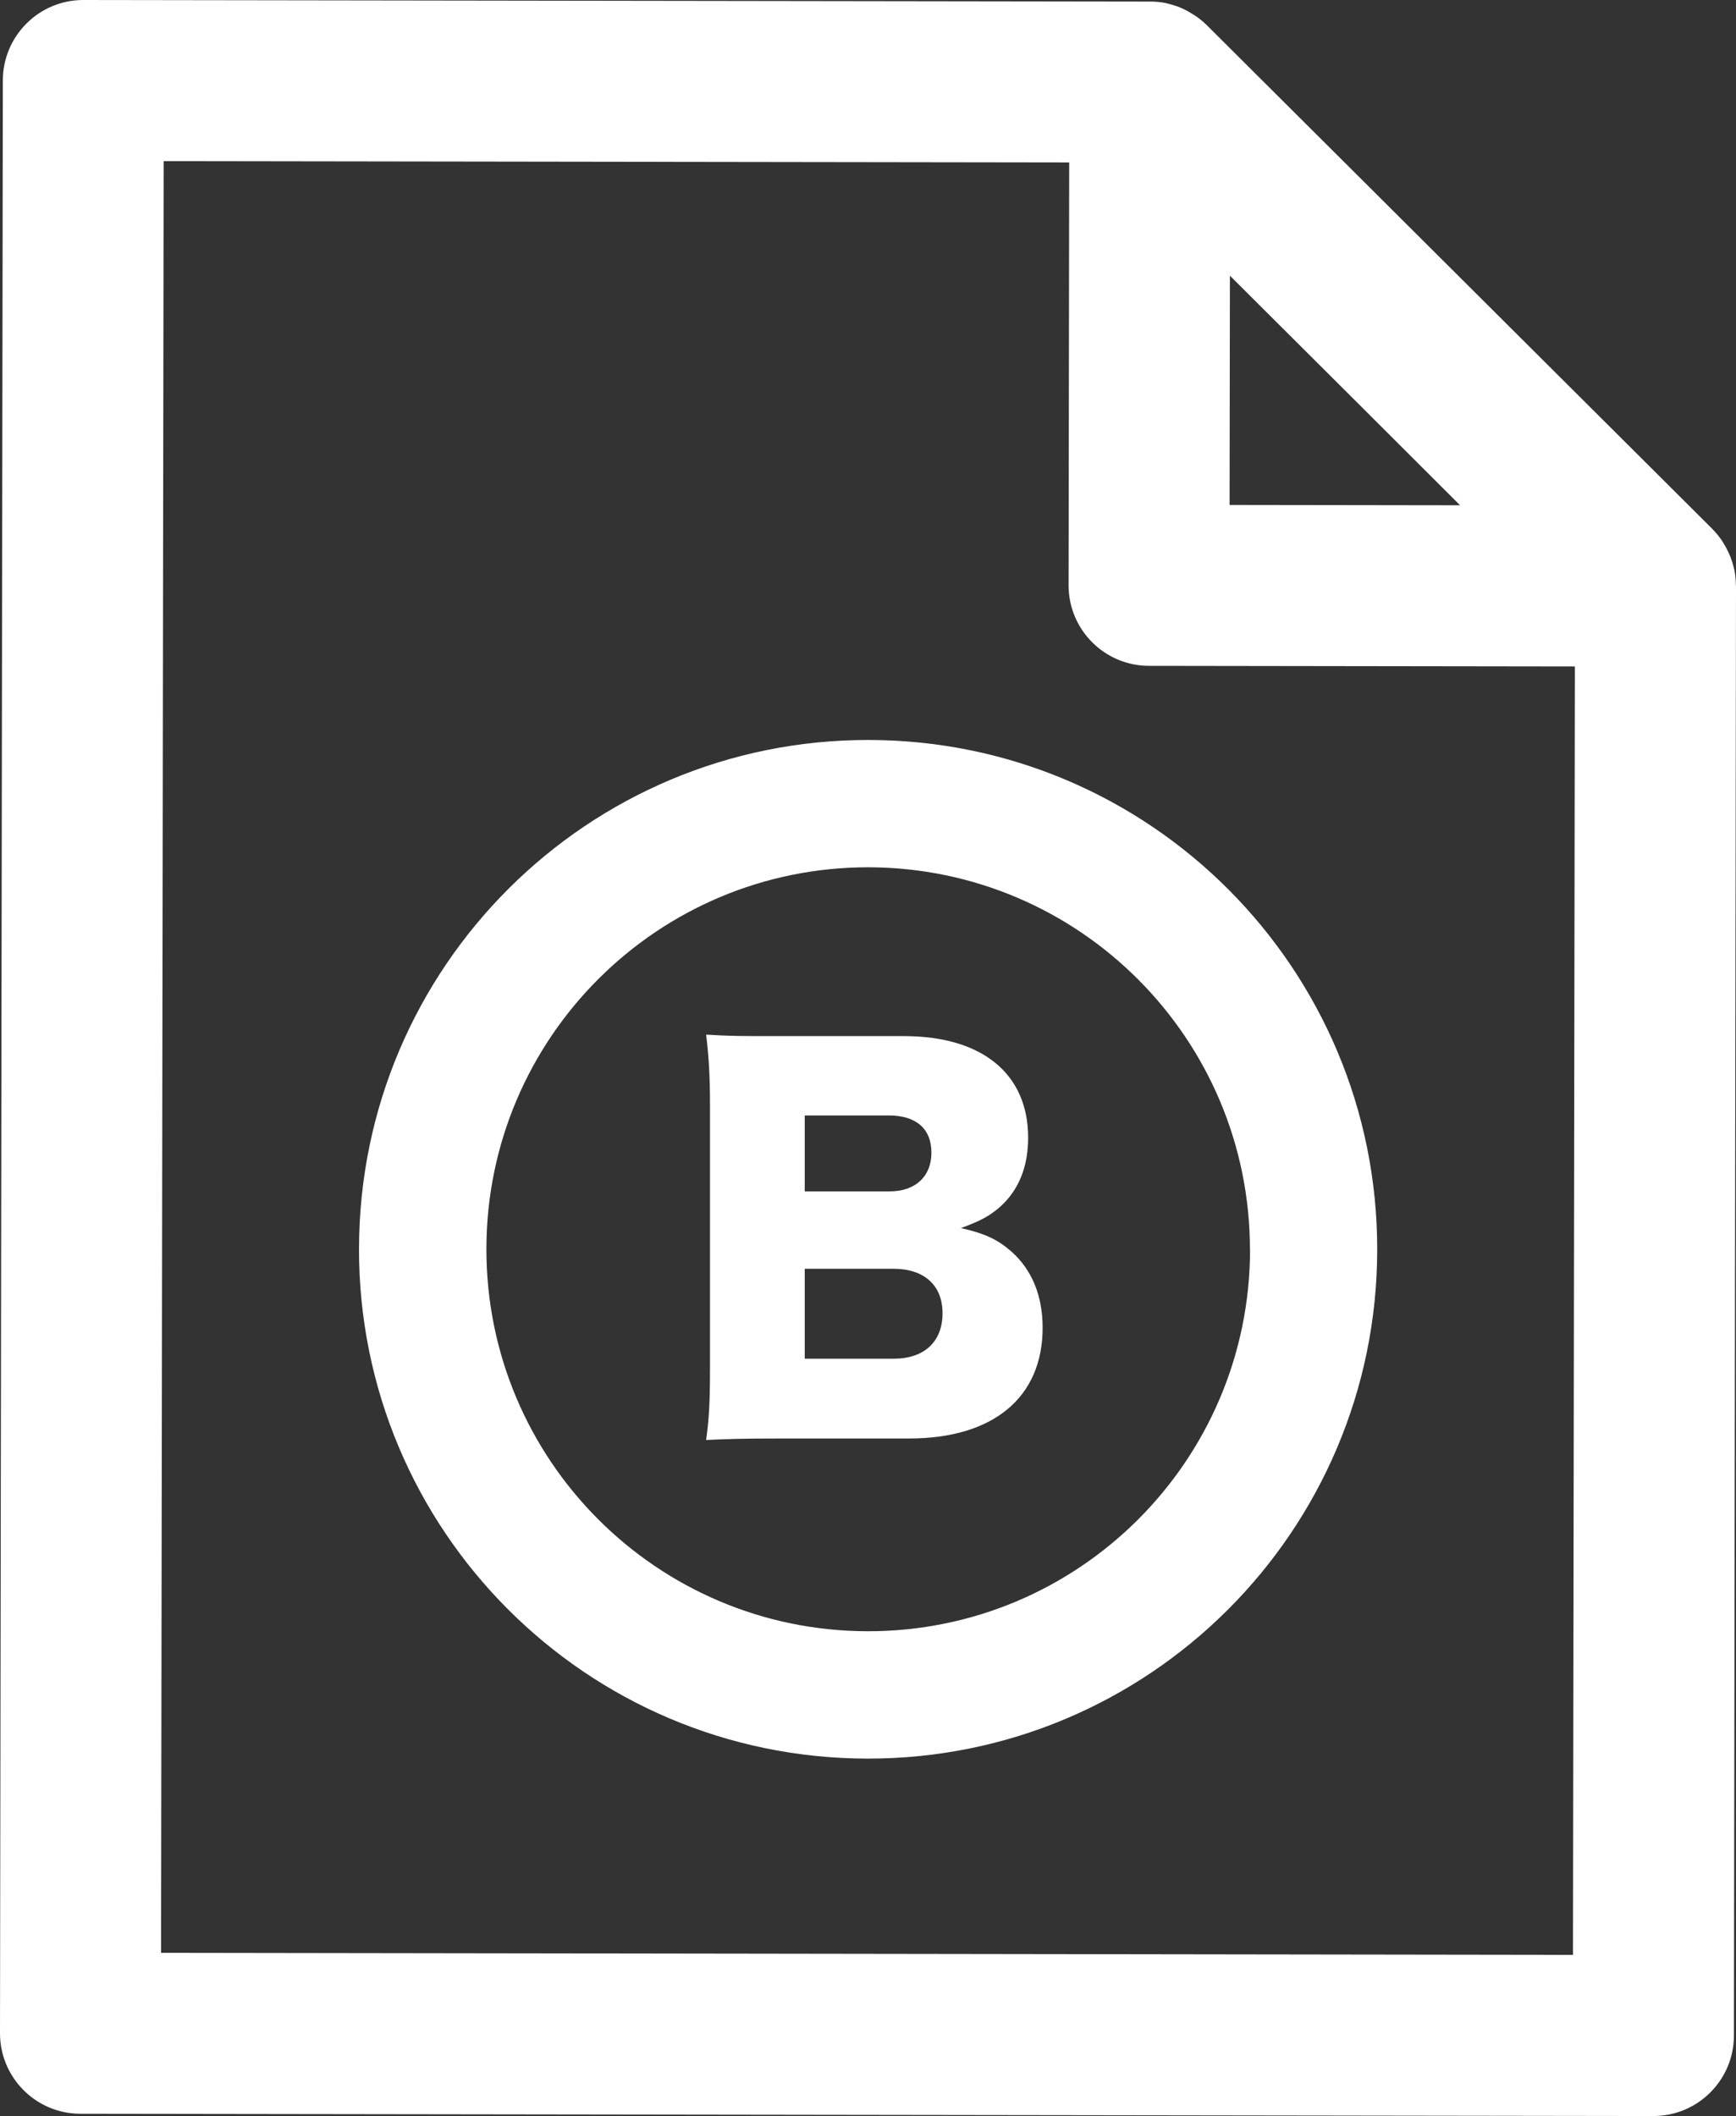<?xml version="1.0" encoding="UTF-8"?>
<svg id="uuid-f1a1262a-1f7b-44cd-a4d7-5f4decf157fb" data-name="レイヤー 2" xmlns="http://www.w3.org/2000/svg" viewBox="0 0 57.473 70.026">
  <rect x="0" y="0" width="57.473" height="70.026" fill="#333333" stroke="none"/>
  <defs>
    <style>
      .uuid-be7cf497-5f69-451a-855b-b4cce398a7c6 {
        fill: #fff;
        stroke-width: 0px;
      }
    </style>
  </defs>
  <g id="uuid-a9f891f4-ccf3-4cb9-9bf3-03d322200a2f" data-name="レイヤー 1">
    <g>
      <path id="uuid-24780edf-890d-4ff9-a443-0535de8d1046" data-name="パス 16" class="uuid-be7cf497-5f69-451a-855b-b4cce398a7c6" d="m11.885,41.318c-.014,9.309,7.521,16.866,16.83,16.88s16.866-7.521,16.88-16.83-7.521-16.866-16.83-16.88h0c-9.308-.014-16.865,7.521-16.879,16.829h0Zm29.5.043c-.01,6.981-5.679,12.632-12.66,12.622-6.981-.01-12.632-5.679-12.622-12.66.01-6.981,5.678-12.632,12.659-12.622,6.977.02,12.622,5.683,12.619,12.66h.004Z"/>
      <path id="uuid-74a6d280-9873-4b70-84c4-f9833dbfc15e" data-name="パス 18" class="uuid-be7cf497-5f69-451a-855b-b4cce398a7c6" d="m57.468,19.345c-.002-.159-.017-.318-.047-.475,0-.017-.01-.033-.014-.051-.031-.136-.072-.27-.123-.4-.019-.048-.041-.095-.062-.141-.046-.1-.098-.197-.156-.29-.026-.041-.05-.083-.077-.122-.082-.119-.174-.23-.275-.334-.007-.007-.013-.017-.02-.024h0L39.948.828c-.109-.107-.227-.204-.353-.291-.038-.027-.078-.049-.117-.073-.094-.061-.192-.116-.293-.164-.046-.022-.093-.043-.141-.062-.123-.048-.249-.087-.378-.117-.024-.005-.046-.015-.07-.02-.157-.03-.316-.047-.476-.049h-.049L2.762,0C1.291-.002.096,1.19.094,2.661L0,67.282c-.002,1.472,1.189,2.667,2.661,2.669h0l52.074.075c1.471.002,2.666-1.189,2.669-2.66l.069-47.967c0-.018-.005-.035-.005-.054Zm-9.13-2.624l-7.631-.011.011-7.587,4.429,4.413,3.191,3.185Zm3.8,5.335l-.062,42.449v.188l-46.744-.068.086-59.292,29.979.043-.02,13.991c-.002,1.471,1.19,2.666,2.661,2.668l14.046.02h.054Z"/>
      <path class="uuid-be7cf497-5f69-451a-855b-b4cce398a7c6" d="m25.746,47.605c-1.216,0-1.681.017-2.369.049.096-.688.128-1.232.128-2.354v-8.756c0-.848-.032-1.536-.128-2.305.816.049,1.041.049,2.353.049h4.194c2.594,0,4.114,1.248,4.114,3.361,0,.977-.32,1.744-.929,2.289-.352.304-.64.464-1.296.703.784.177,1.2.369,1.664.77.688.607,1.041,1.473,1.041,2.528,0,2.306-1.633,3.665-4.418,3.665h-4.354Zm3.713-8.179c.849,0,1.377-.496,1.377-1.28s-.496-1.232-1.409-1.232h-2.785v2.513h2.817Zm-2.817,5.538h2.945c1.009,0,1.617-.561,1.617-1.504,0-.929-.608-1.473-1.633-1.473h-2.929v2.977Z"/>
    </g>
  </g>
</svg>